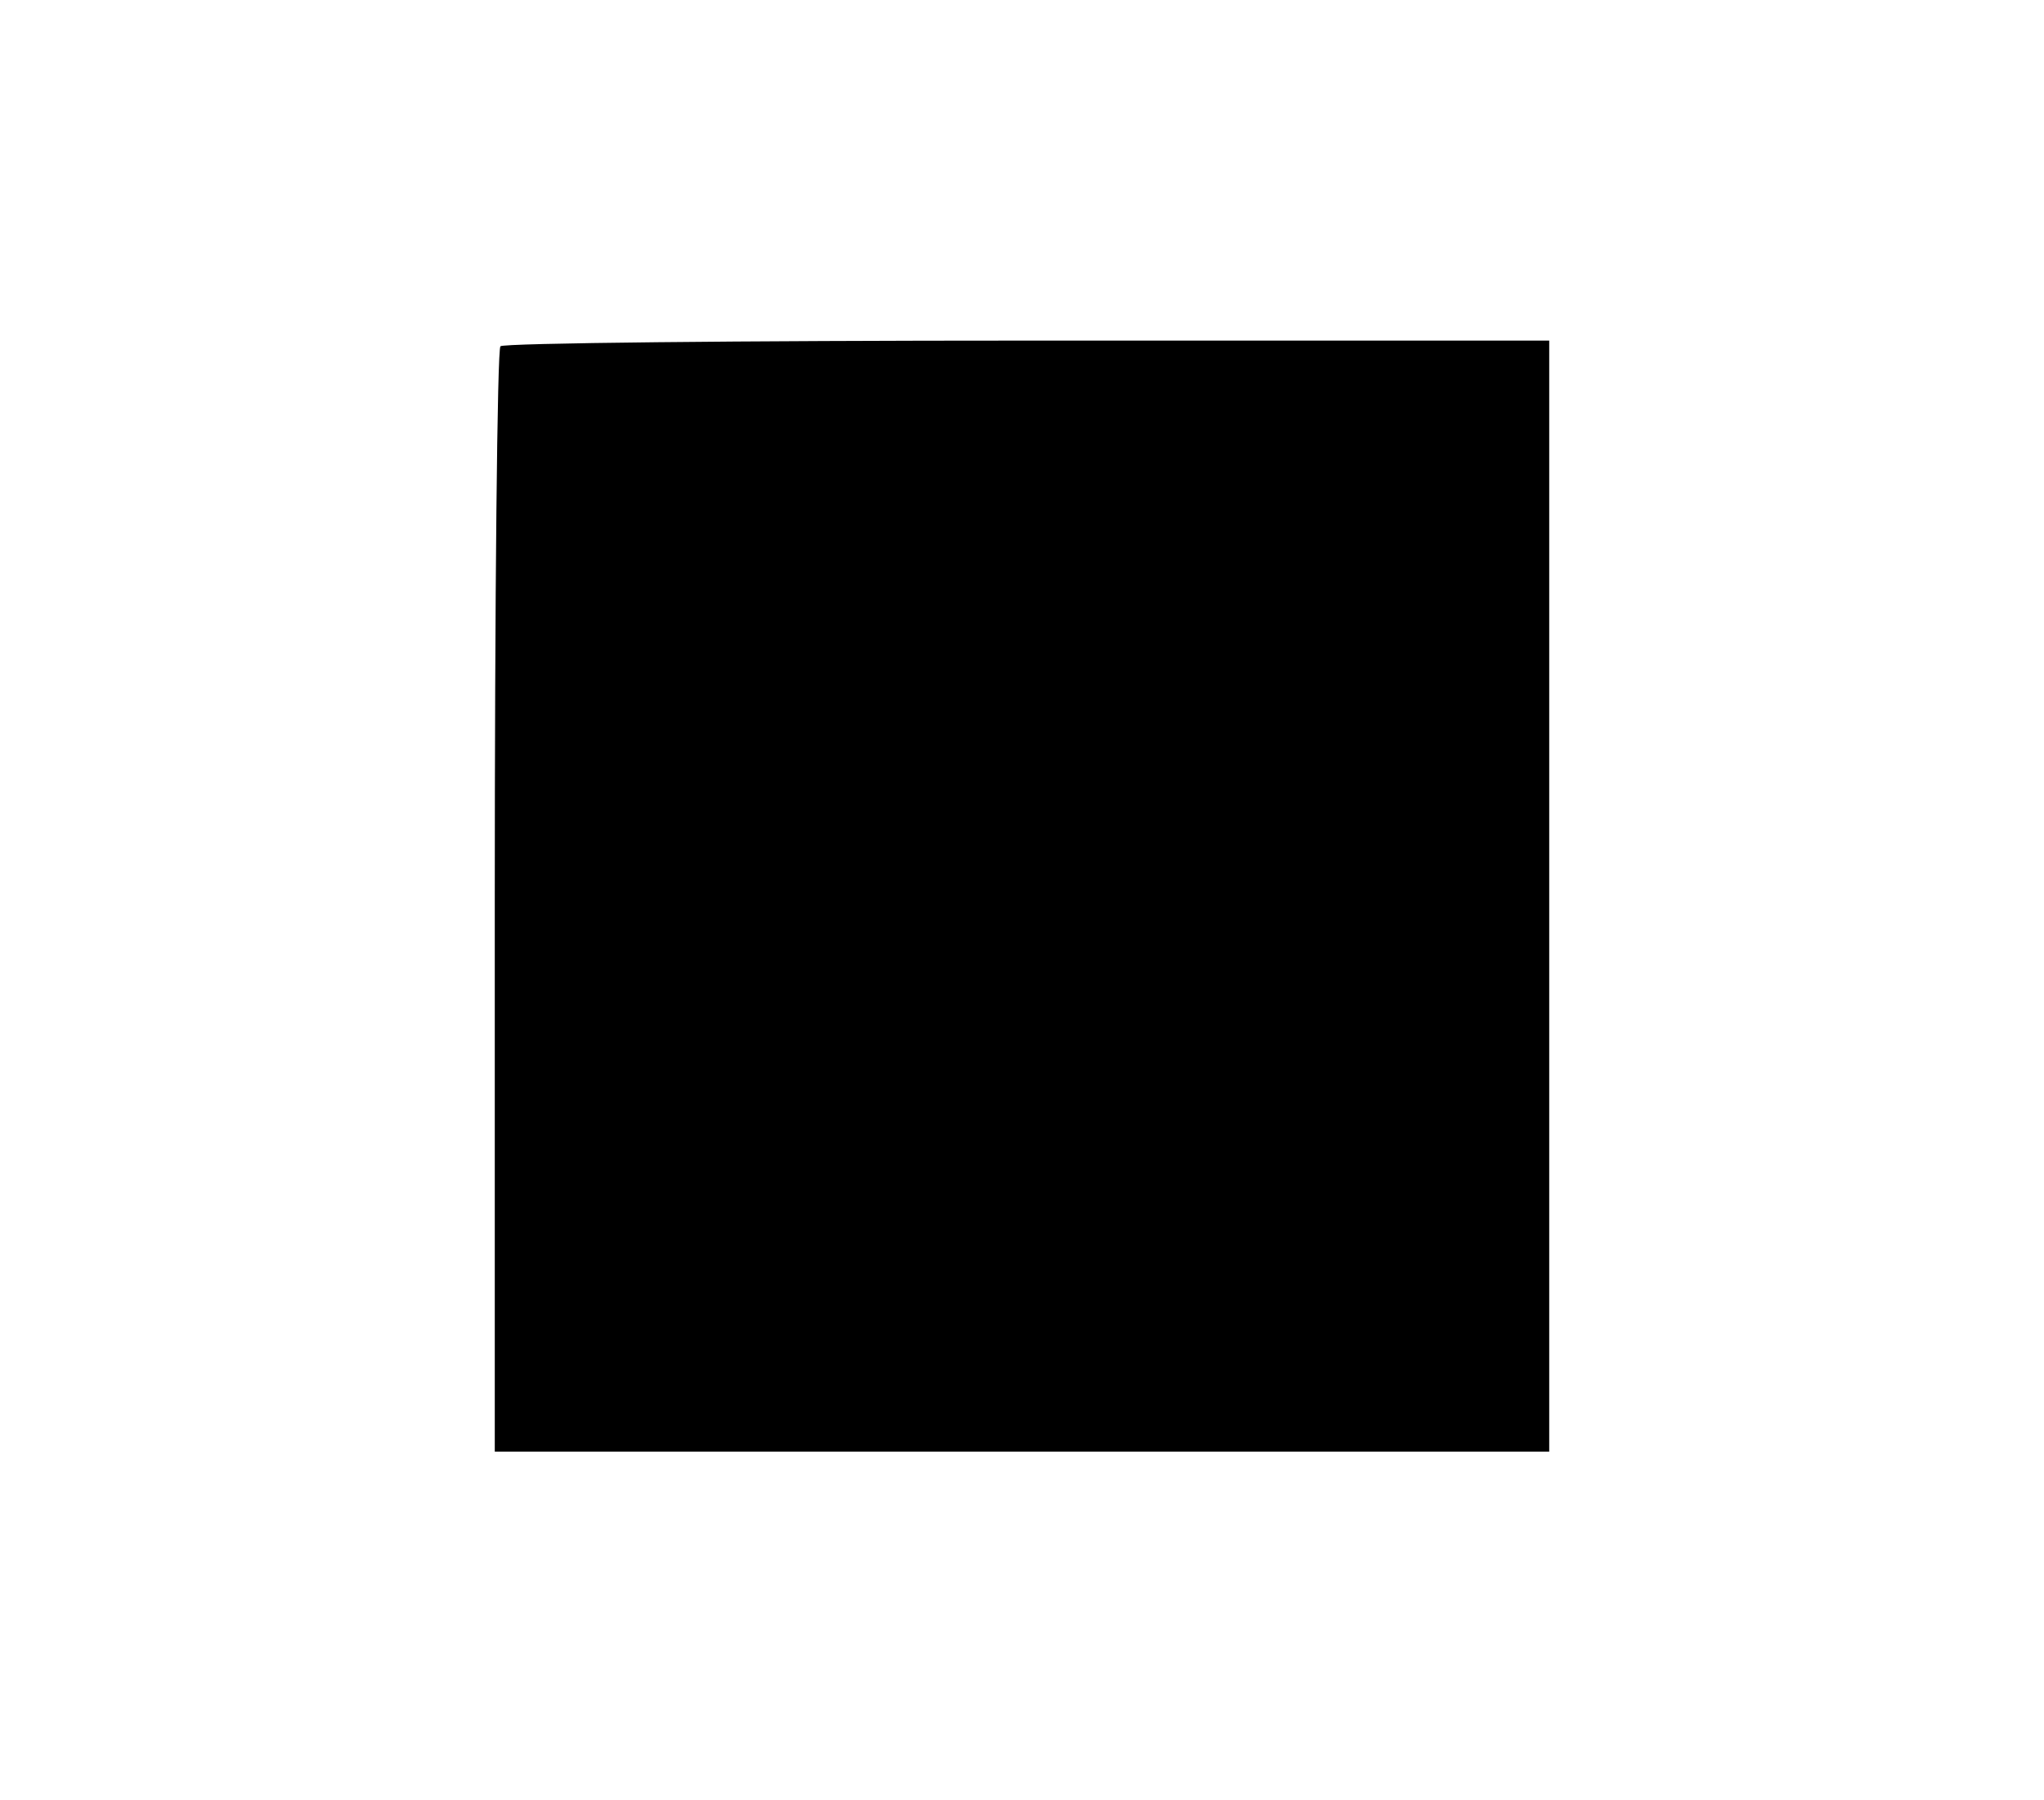 <?xml version="1.0" encoding="UTF-8" standalone="yes"?>
<svg version="1.0" xmlns="http://www.w3.org/2000/svg" width="252" height="222" viewBox="0 0 252 222" preserveAspectRatio="xMidYMid meet">
  <g transform="translate(0,222) scale(0.1,-0.1)" fill="#000000" stroke="none">
    <path d="M617 1793 c-4 -3 -7 -312 -7 -685 l0 -678 650 0 650 0 0 685 0 685
-643 0 c-354 0 -647 -3 -650 -7z"/>
  </g>
</svg>